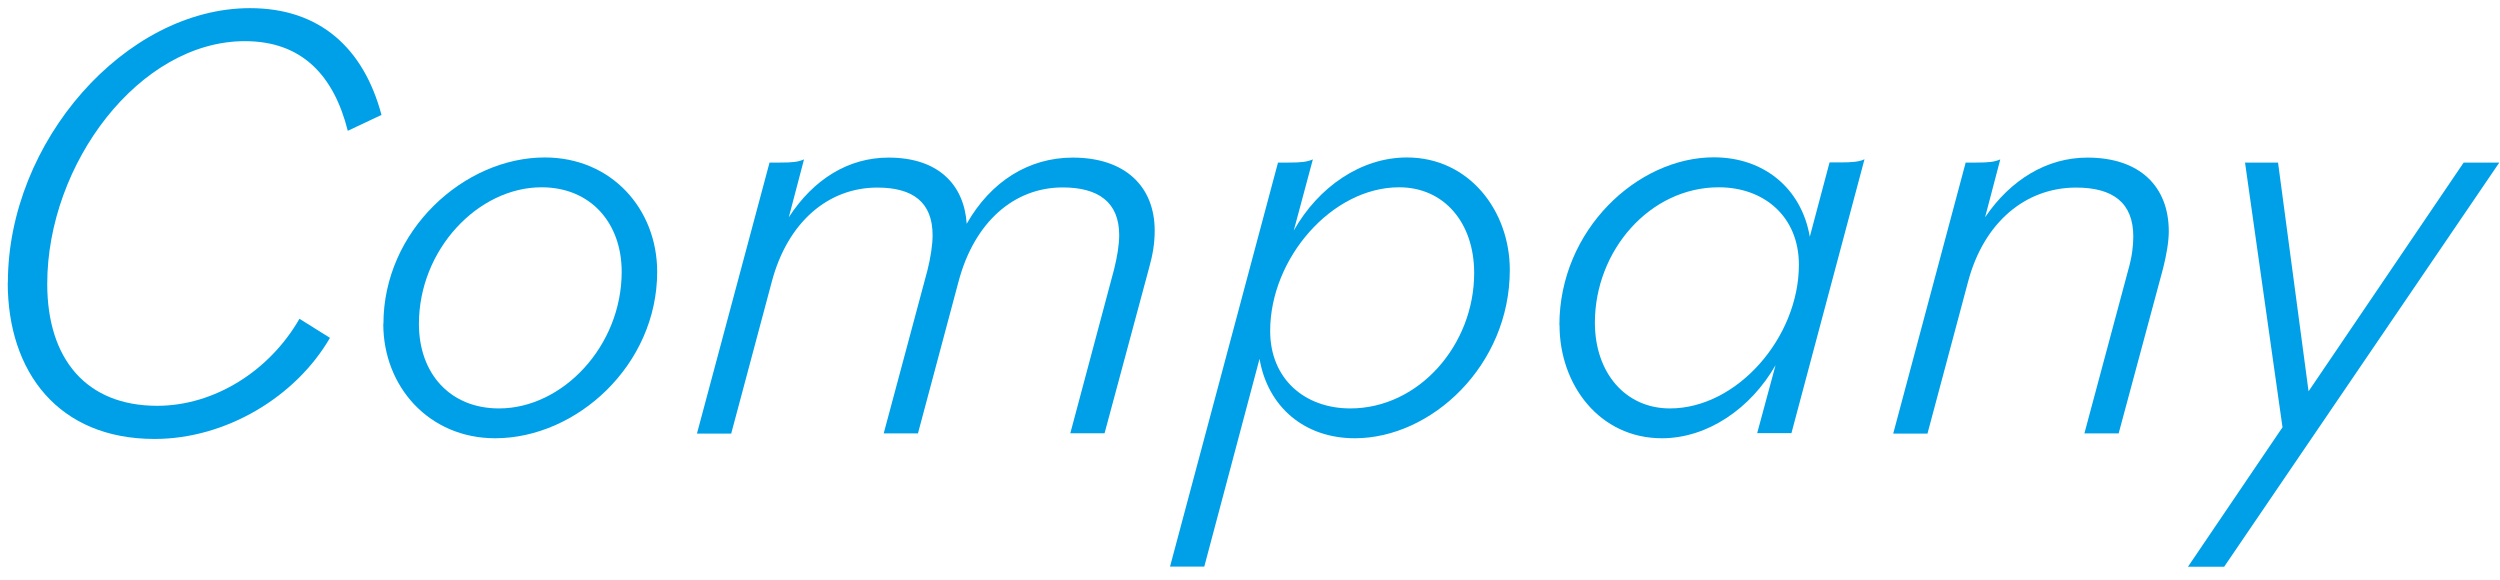 <?xml version="1.0" encoding="UTF-8"?><svg id="_ポップアップ" xmlns="http://www.w3.org/2000/svg" viewBox="0 0 181 42"><defs><style>.cls-1{fill:none;}.cls-2{fill:#00a0e9;}</style></defs><path class="cls-2" d="m.57,20.46C.57,10.25,9.08.59,18.1.59c5.06,0,8.23,2.9,9.52,7.73l-2.44,1.15c-1.01-4-3.31-6.49-7.45-6.49C10.09,2.98,3.42,11.86,3.42,20.55c0,5.47,2.85,8.83,7.96,8.83,4.14,0,8.14-2.53,10.3-6.3l2.21,1.38c-2.48,4.28-7.54,7.32-12.7,7.32-6.95,0-10.63-4.83-10.63-11.32Z"/><path class="cls-2" d="m27.76,23.45c0-6.76,5.84-12.05,11.68-12.05,4.83,0,8.14,3.73,8.14,8.28,0,6.76-5.84,12.05-11.73,12.05-4.78,0-8.1-3.73-8.1-8.28Zm17.25-3.77c0-3.54-2.25-6.12-5.8-6.12-4.6,0-8.88,4.51-8.88,9.89,0,3.59,2.25,6.12,5.8,6.12,4.6,0,8.88-4.51,8.88-9.89Z"/><path class="cls-2" d="m55.68,11.77h.78c.97,0,1.33-.05,1.75-.23l-1.1,4.19c1.79-2.76,4.32-4.32,7.22-4.32,3.63,0,5.47,1.98,5.66,4.79,1.75-3.08,4.51-4.79,7.68-4.79,3.77,0,5.93,2.07,5.93,5.29,0,.92-.14,1.75-.41,2.71l-3.22,11.96h-2.48l3.17-11.87c.23-.92.37-1.79.37-2.48,0-2.39-1.52-3.45-4.09-3.45-3.5,0-6.39,2.48-7.54,6.81l-2.94,11h-2.48l3.17-11.82c.23-.92.37-1.84.37-2.53,0-2.39-1.43-3.45-4-3.45-3.54,0-6.49,2.48-7.64,6.81l-2.94,11h-2.48l5.25-19.6Z"/><path class="cls-2" d="m92.52,11.77h.78c.92,0,1.33-.05,1.75-.23l-1.38,5.15c1.79-3.17,4.88-5.29,8.19-5.29,4.51,0,7.45,3.87,7.45,8.14,0,6.95-5.7,12.19-11.22,12.19-3.63,0-6.3-2.25-6.9-5.75l-4,15.04h-2.48l7.82-29.26Zm14.21,8c0-3.68-2.21-6.21-5.43-6.21-4.88,0-9.34,5.15-9.34,10.4,0,3.5,2.53,5.61,5.8,5.61,4.97,0,8.97-4.6,8.97-9.8Z"/><path class="cls-2" d="m112.9,23.54c0-6.9,5.66-12.15,11.18-12.15,3.63,0,6.35,2.25,6.95,5.75l1.43-5.38h.74c.92,0,1.43-.05,1.79-.23l-5.29,19.83h-2.48l1.33-4.92c-1.79,3.13-4.92,5.29-8.23,5.29-4.51,0-7.41-3.86-7.41-8.19Zm17.34-4.37c0-3.5-2.53-5.61-5.8-5.61-5.01,0-8.97,4.6-8.97,9.8,0,3.63,2.21,6.21,5.43,6.21,4.88,0,9.34-5.15,9.34-10.4Z"/><path class="cls-2" d="m142.29,11.77h.78c.96,0,1.33-.05,1.75-.23l-1.1,4.19c1.84-2.71,4.46-4.32,7.41-4.32,3.77,0,5.89,2.07,5.89,5.34,0,.78-.18,1.75-.41,2.67l-3.22,11.96h-2.48l3.17-11.82c.28-.97.37-1.75.37-2.44,0-2.44-1.47-3.54-4.14-3.54-3.63,0-6.67,2.48-7.82,6.81l-2.94,11h-2.48l5.24-19.6Z"/><path class="cls-2" d="m165.25,30.91l-2.71-19.14h2.39l2.21,16.56,11.23-16.56h2.58l-19.92,29.26h-2.62l6.86-10.12Z"/><rect id="_スライス_" class="cls-1" width="181" height="42"/></svg>